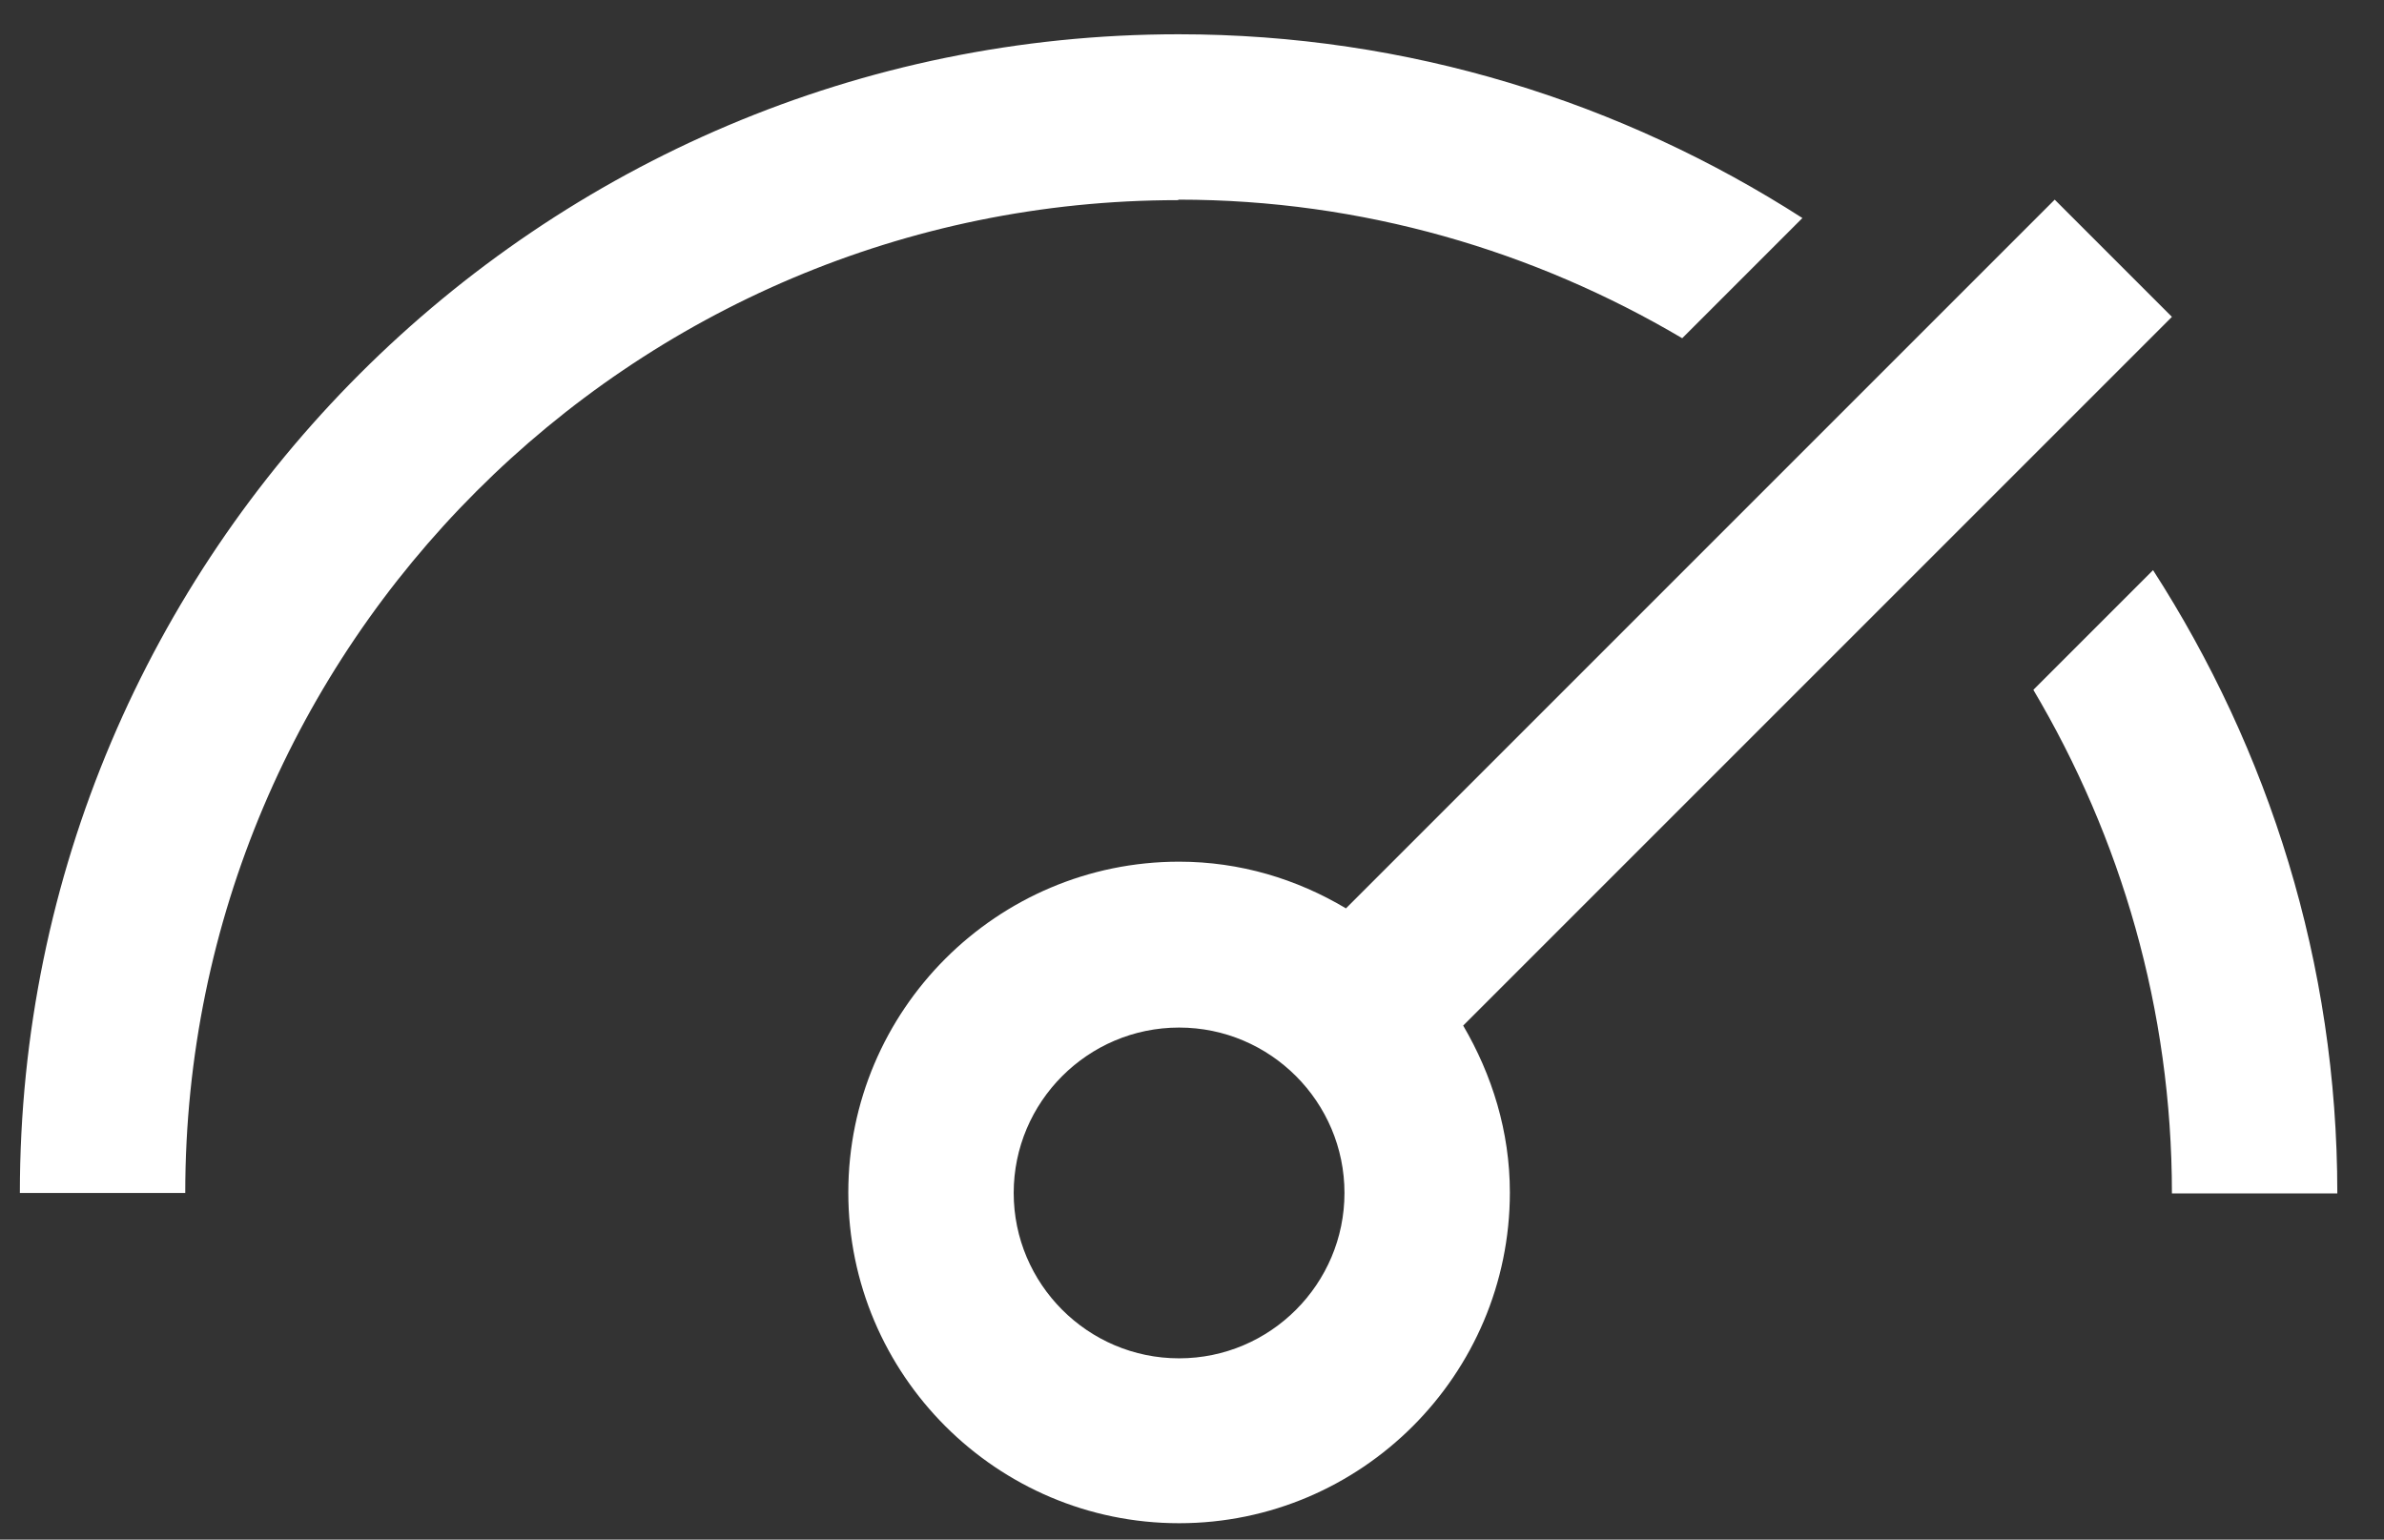 <svg width="48" height="31" viewBox="0 0 48 31" fill="none" xmlns="http://www.w3.org/2000/svg">
<rect x="0" y="0" width="48" height="31" fill="#333333" stroke="none"/>
<path d="M43.73 6.38L41.37 4.02L27.1 18.29C26.11 17.7 24.97 17.35 23.74 17.35C20.07 17.35 17.08 20.34 17.08 24.01C17.08 27.68 20.07 30.67 23.74 30.67C27.41 30.67 30.4 27.68 30.4 24.01C30.4 22.78 30.04 21.64 29.46 20.65L43.73 6.38ZM23.74 27.35C21.9 27.35 20.41 25.85 20.41 24.02C20.41 22.19 21.9 20.69 23.74 20.69C25.58 20.69 27.07 22.19 27.07 24.02C27.07 25.85 25.58 27.35 23.74 27.35Z" fill="white"/>
<path d="M47.06 24.02C47.06 19.39 45.68 15.1 43.35 11.48L40.94 13.89C42.7 16.86 43.73 20.32 43.73 24.03H47.06V24.02Z" fill="white"/>
<path d="M23.73 4.02C27.43 4.02 30.89 5.05 33.87 6.81L36.29 4.39C32.66 2.06 28.36 0.69 23.73 0.69C10.87 0.69 0.4 11.15 0.4 24.02H3.73C3.73 13 12.7 4.03 23.72 4.03L23.73 4.02Z" fill="white"/>
</svg>
